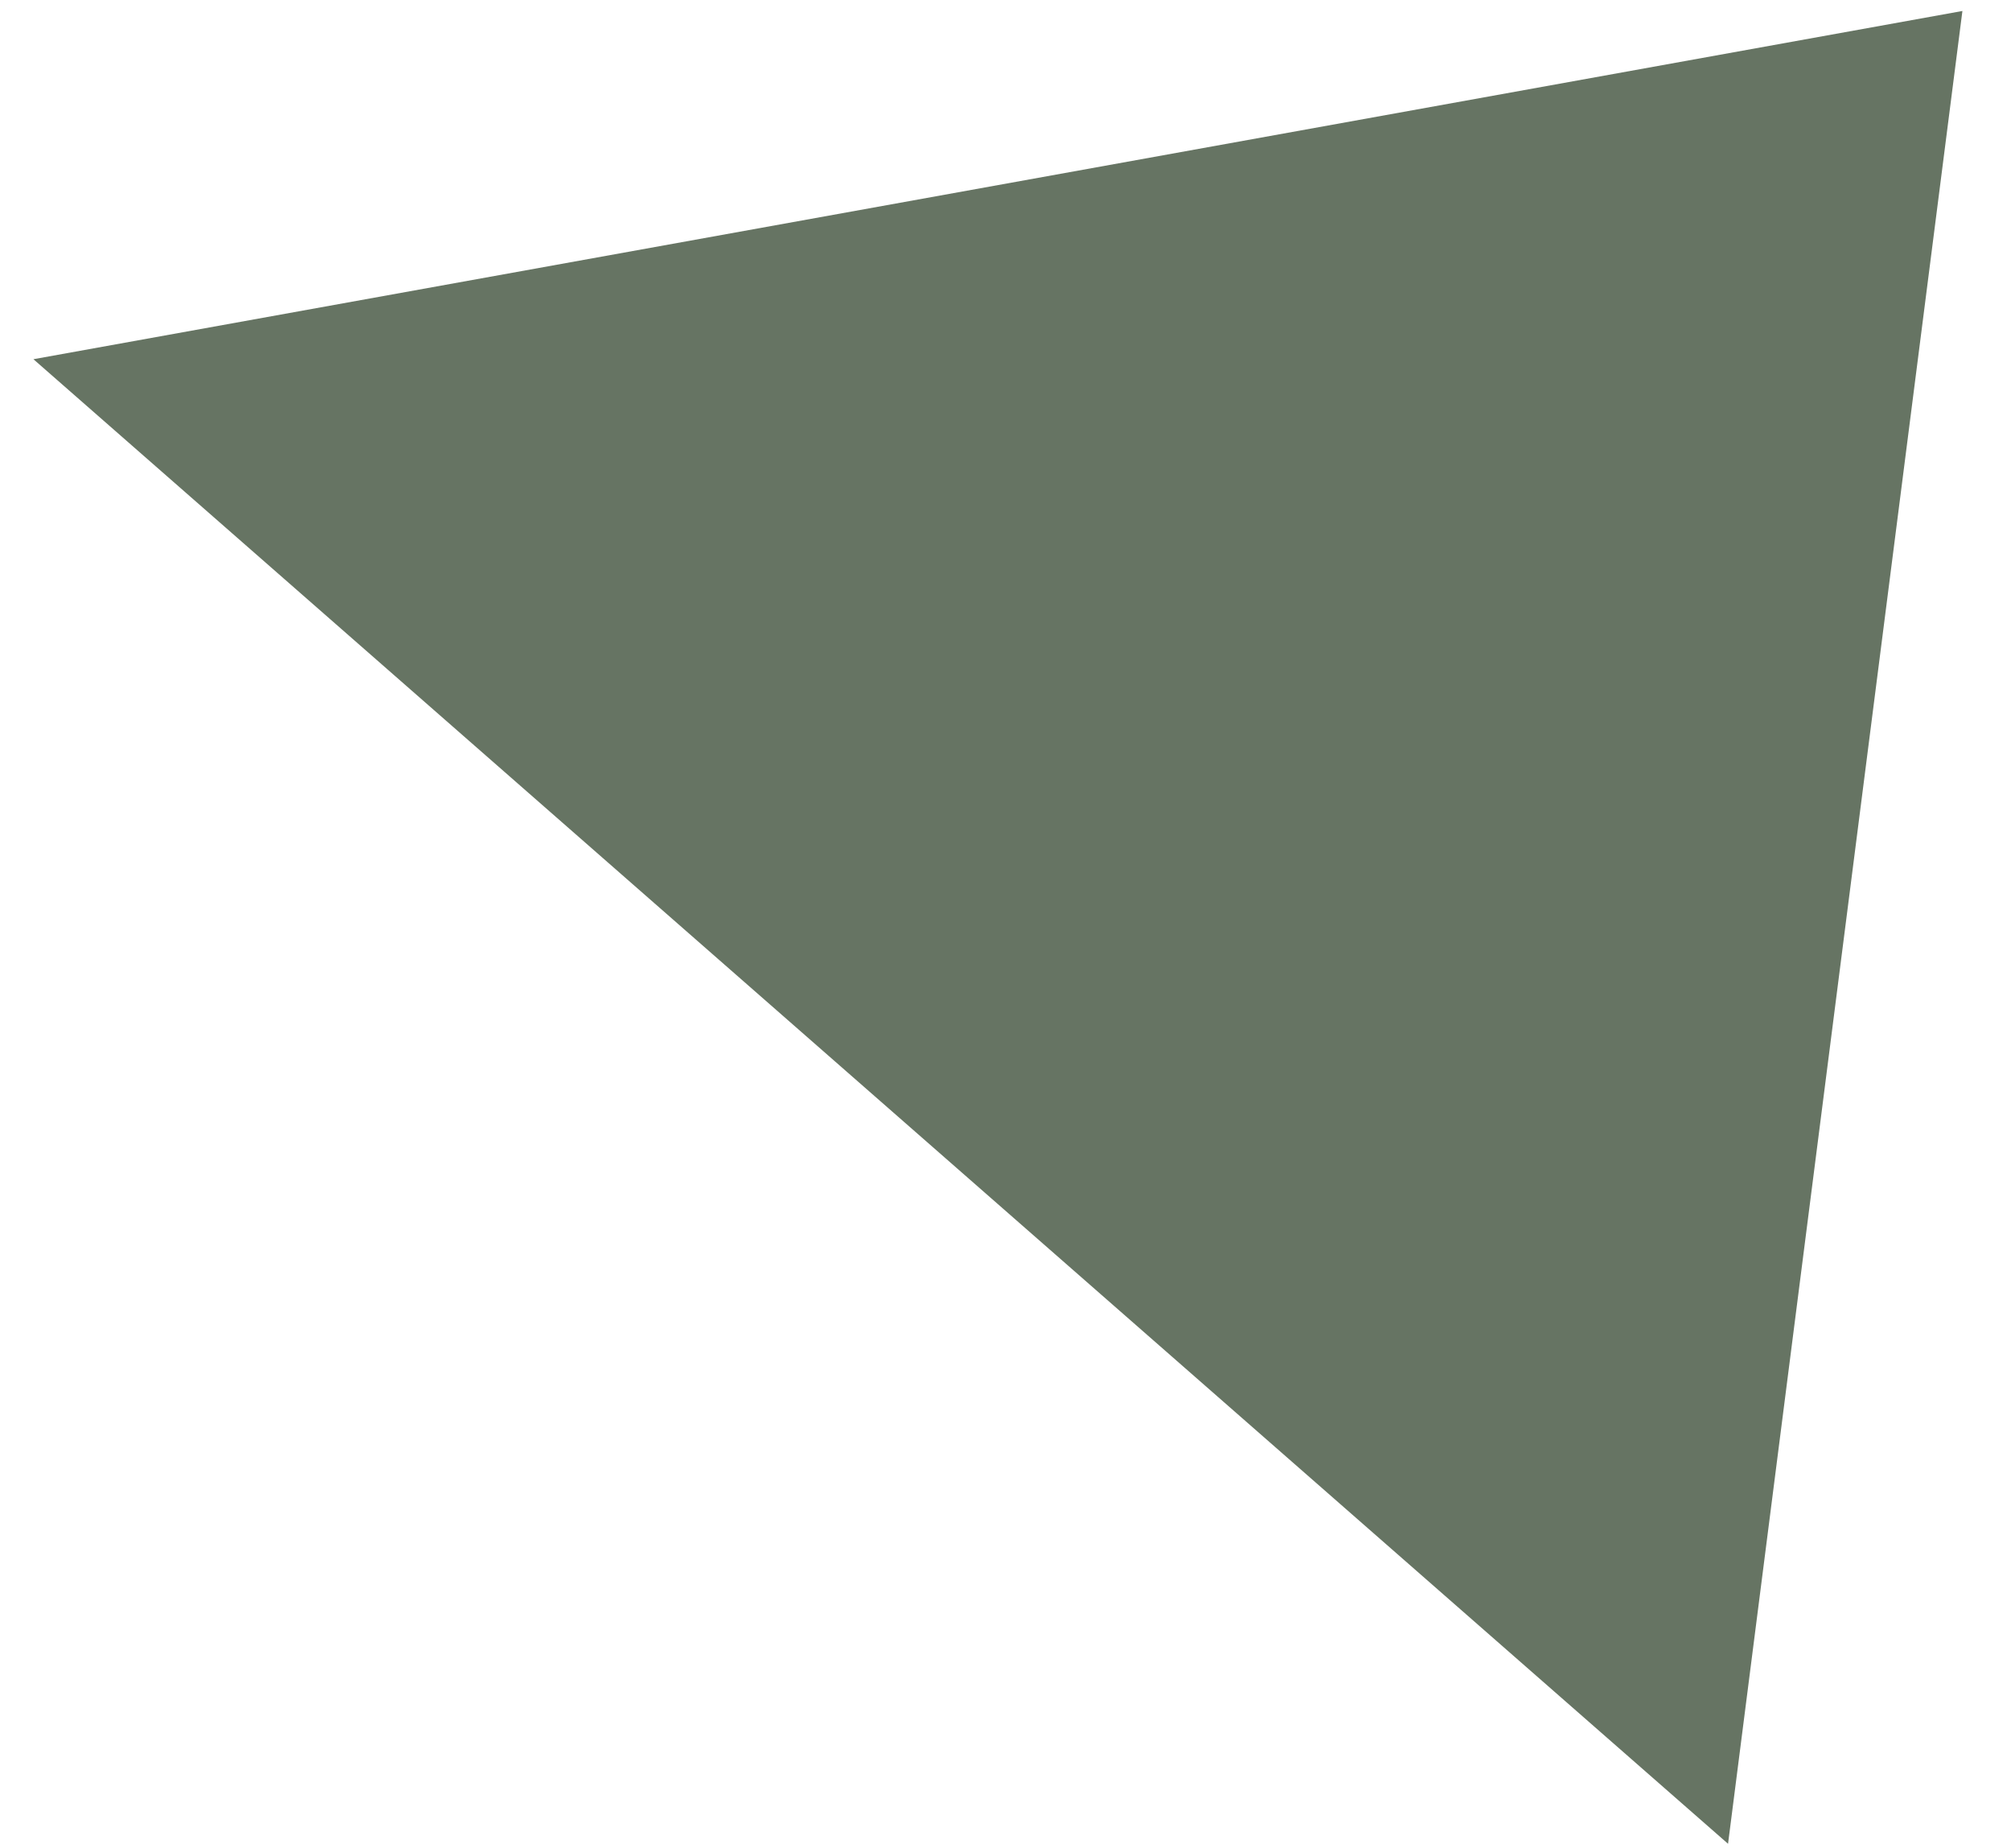 <?xml version="1.0" encoding="UTF-8"?> <svg xmlns="http://www.w3.org/2000/svg" width="37" height="34" viewBox="0 0 37 34" fill="none"><path d="M31.794 33.918L0.615 6.608L36.106 0.202L31.794 33.918Z" fill="#667463"></path></svg> 